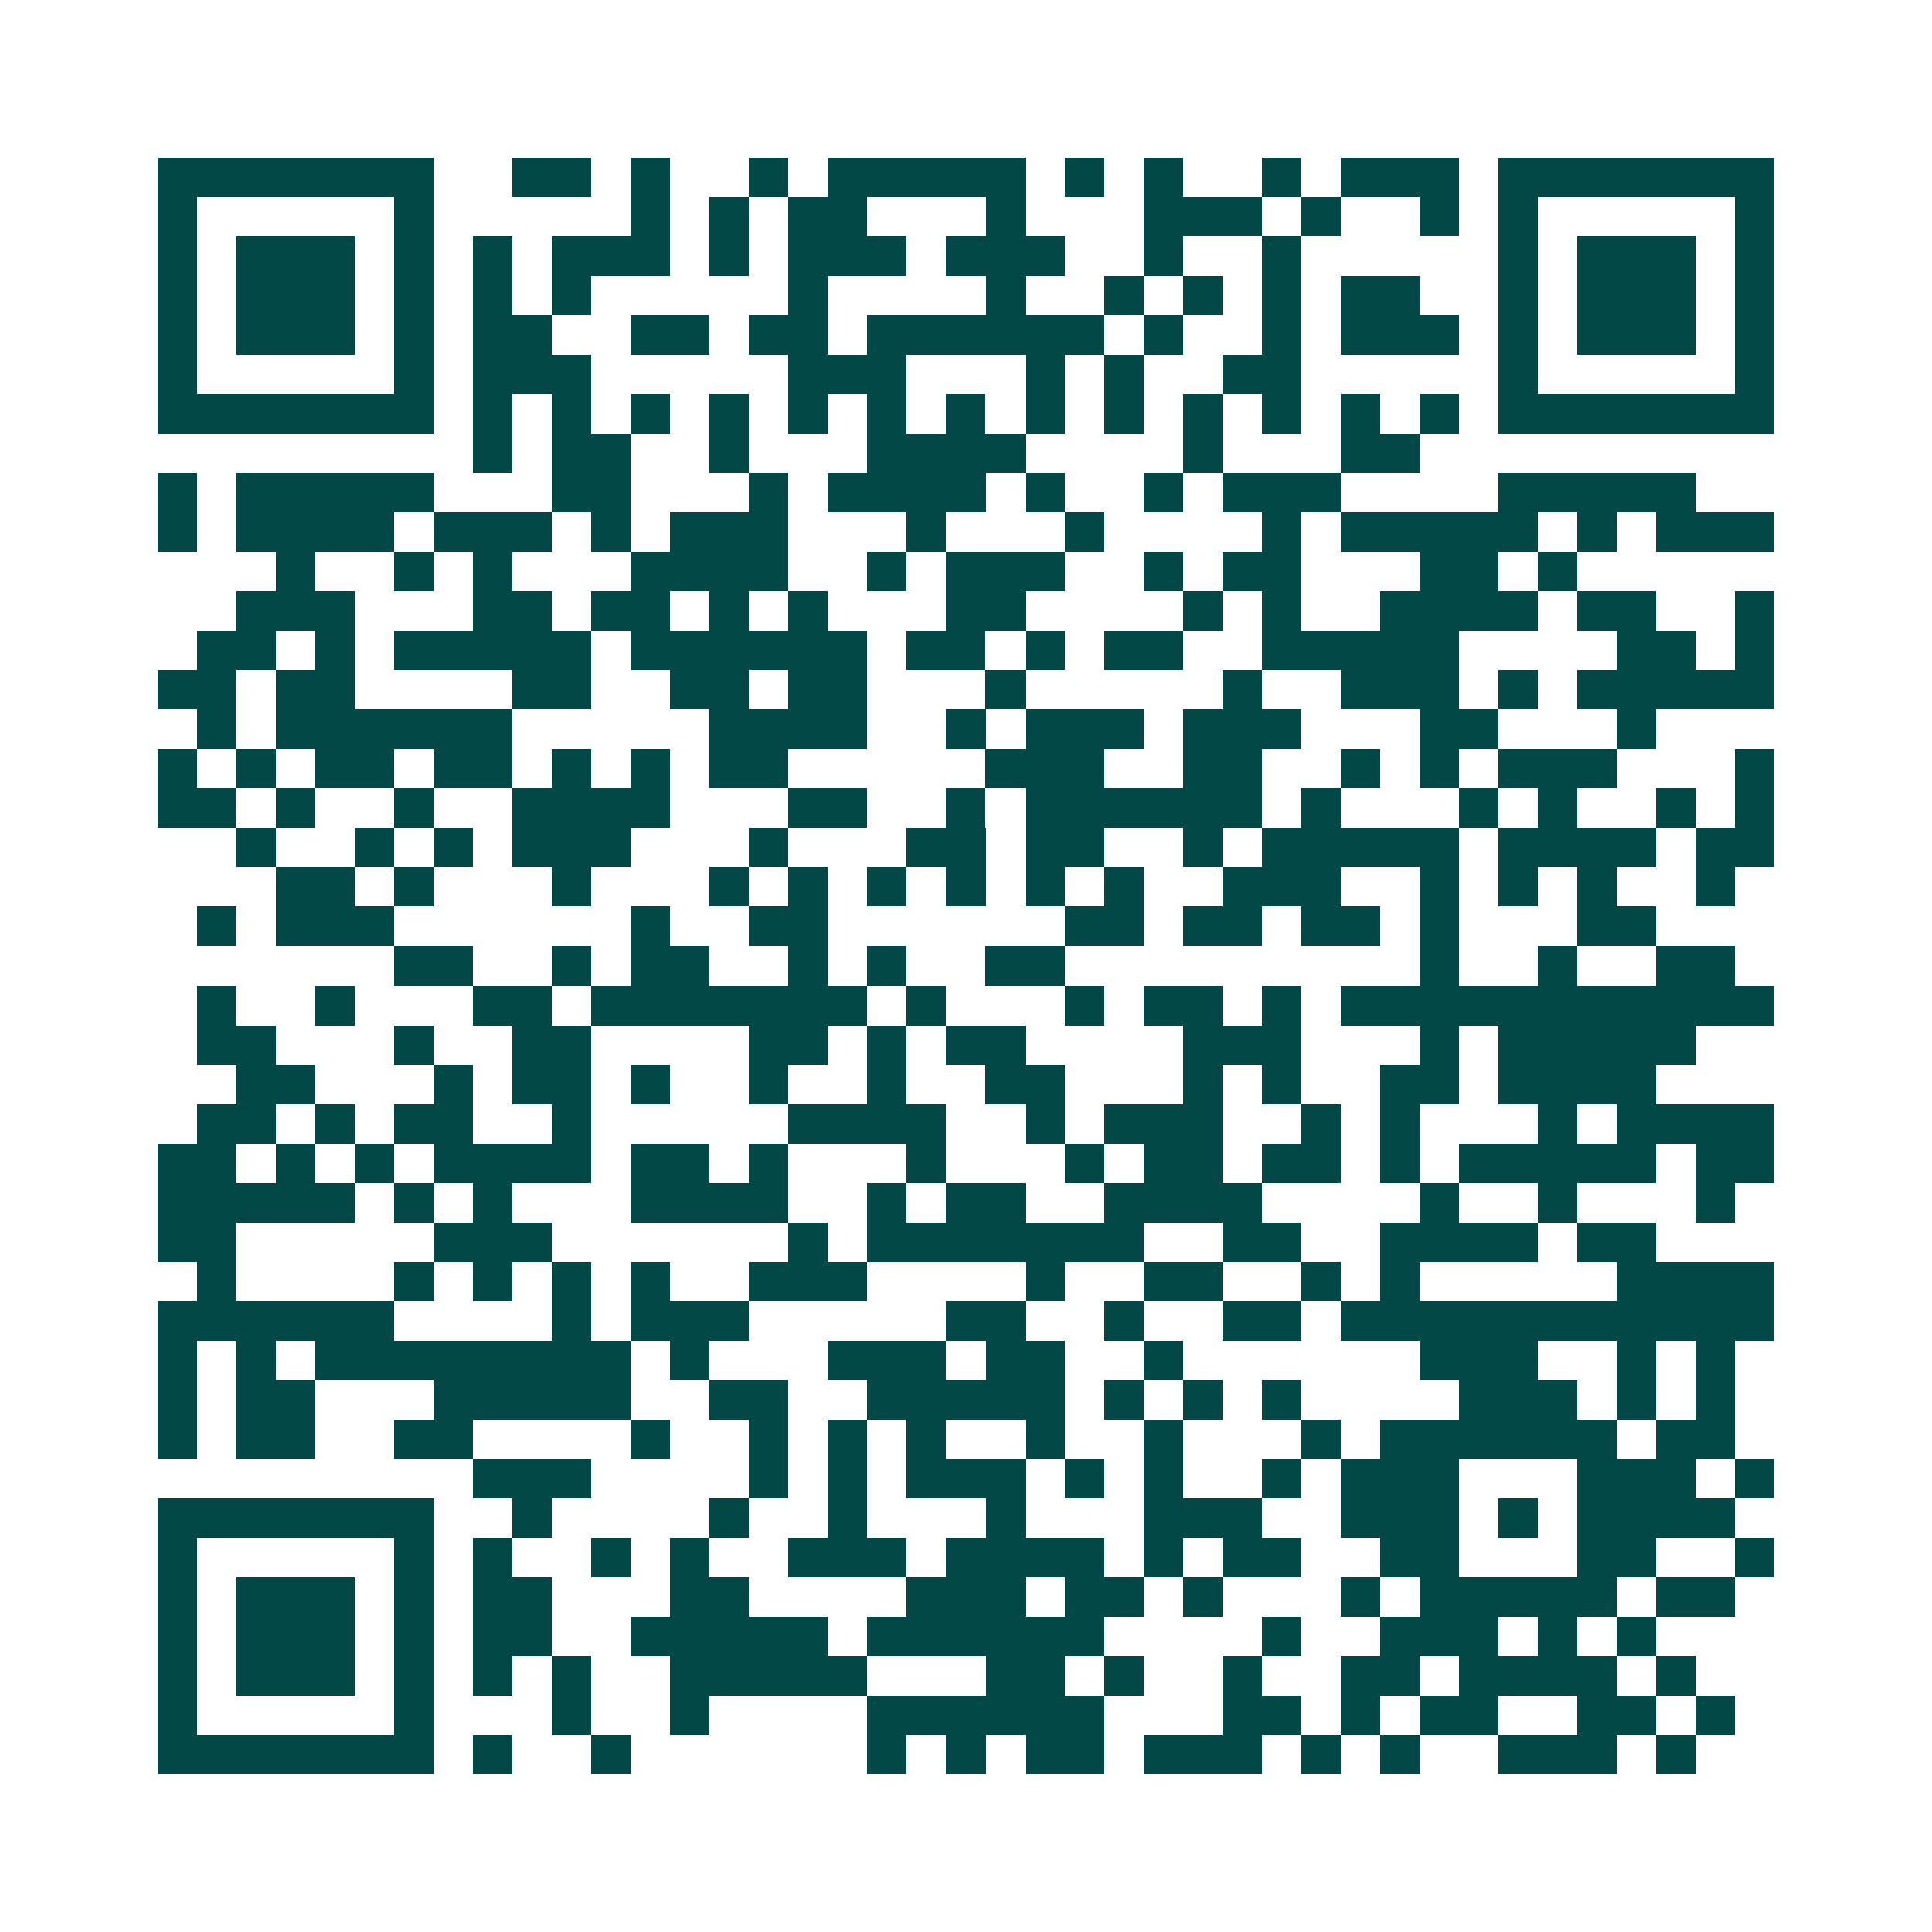 <svg xmlns="http://www.w3.org/2000/svg" width="200" height="200" viewBox="0 0 49 49" shape-rendering="crispEdges"><path fill="#ffffff" d="M0 0h49v49H0z"/><path stroke="#014847" d="M4 4.5h7m2 0h2m1 0h1m2 0h1m1 0h5m1 0h1m1 0h1m2 0h1m1 0h3m1 0h7M4 5.5h1m5 0h1m5 0h1m1 0h1m1 0h2m3 0h1m3 0h3m1 0h1m2 0h1m1 0h1m5 0h1M4 6.5h1m1 0h3m1 0h1m1 0h1m1 0h3m1 0h1m1 0h3m1 0h3m2 0h1m2 0h1m5 0h1m1 0h3m1 0h1M4 7.5h1m1 0h3m1 0h1m1 0h1m1 0h1m5 0h1m4 0h1m2 0h1m1 0h1m1 0h1m1 0h2m2 0h1m1 0h3m1 0h1M4 8.5h1m1 0h3m1 0h1m1 0h2m2 0h2m1 0h2m1 0h6m1 0h1m2 0h1m1 0h3m1 0h1m1 0h3m1 0h1M4 9.5h1m5 0h1m1 0h3m5 0h3m3 0h1m1 0h1m2 0h2m5 0h1m5 0h1M4 10.5h7m1 0h1m1 0h1m1 0h1m1 0h1m1 0h1m1 0h1m1 0h1m1 0h1m1 0h1m1 0h1m1 0h1m1 0h1m1 0h1m1 0h7M12 11.5h1m1 0h2m2 0h1m3 0h4m4 0h1m3 0h2M4 12.5h1m1 0h5m3 0h2m3 0h1m1 0h4m1 0h1m2 0h1m1 0h3m4 0h5M4 13.5h1m1 0h4m1 0h3m1 0h1m1 0h3m3 0h1m3 0h1m4 0h1m1 0h5m1 0h1m1 0h3M7 14.5h1m2 0h1m1 0h1m3 0h4m2 0h1m1 0h3m2 0h1m1 0h2m3 0h2m1 0h1M6 15.5h3m3 0h2m1 0h2m1 0h1m1 0h1m3 0h2m4 0h1m1 0h1m2 0h4m1 0h2m2 0h1M5 16.5h2m1 0h1m1 0h5m1 0h6m1 0h2m1 0h1m1 0h2m2 0h5m4 0h2m1 0h1M4 17.5h2m1 0h2m4 0h2m2 0h2m1 0h2m3 0h1m5 0h1m2 0h3m1 0h1m1 0h5M5 18.5h1m1 0h6m5 0h4m2 0h1m1 0h3m1 0h3m3 0h2m3 0h1M4 19.5h1m1 0h1m1 0h2m1 0h2m1 0h1m1 0h1m1 0h2m5 0h3m2 0h2m2 0h1m1 0h1m1 0h3m3 0h1M4 20.5h2m1 0h1m2 0h1m2 0h4m3 0h2m2 0h1m1 0h6m1 0h1m3 0h1m1 0h1m2 0h1m1 0h1M6 21.5h1m2 0h1m1 0h1m1 0h3m3 0h1m3 0h2m1 0h2m2 0h1m1 0h5m1 0h4m1 0h2M7 22.5h2m1 0h1m3 0h1m3 0h1m1 0h1m1 0h1m1 0h1m1 0h1m1 0h1m2 0h3m2 0h1m1 0h1m1 0h1m2 0h1M5 23.5h1m1 0h3m6 0h1m2 0h2m6 0h2m1 0h2m1 0h2m1 0h1m3 0h2M10 24.5h2m2 0h1m1 0h2m2 0h1m1 0h1m2 0h2m9 0h1m2 0h1m2 0h2M5 25.5h1m2 0h1m3 0h2m1 0h7m1 0h1m3 0h1m1 0h2m1 0h1m1 0h11M5 26.5h2m3 0h1m2 0h2m4 0h2m1 0h1m1 0h2m4 0h3m3 0h1m1 0h5M6 27.5h2m3 0h1m1 0h2m1 0h1m2 0h1m2 0h1m2 0h2m3 0h1m1 0h1m2 0h2m1 0h4M5 28.5h2m1 0h1m1 0h2m2 0h1m5 0h4m2 0h1m1 0h3m2 0h1m1 0h1m3 0h1m1 0h4M4 29.5h2m1 0h1m1 0h1m1 0h4m1 0h2m1 0h1m3 0h1m3 0h1m1 0h2m1 0h2m1 0h1m1 0h5m1 0h2M4 30.5h5m1 0h1m1 0h1m3 0h4m2 0h1m1 0h2m2 0h4m4 0h1m2 0h1m3 0h1M4 31.5h2m5 0h3m6 0h1m1 0h7m2 0h2m2 0h4m1 0h2M5 32.5h1m4 0h1m1 0h1m1 0h1m1 0h1m2 0h3m4 0h1m2 0h2m2 0h1m1 0h1m5 0h4M4 33.5h6m4 0h1m1 0h3m5 0h2m2 0h1m2 0h2m1 0h11M4 34.5h1m1 0h1m1 0h8m1 0h1m3 0h3m1 0h2m2 0h1m6 0h3m2 0h1m1 0h1M4 35.5h1m1 0h2m3 0h5m2 0h2m2 0h5m1 0h1m1 0h1m1 0h1m4 0h3m1 0h1m1 0h1M4 36.5h1m1 0h2m2 0h2m4 0h1m2 0h1m1 0h1m1 0h1m2 0h1m2 0h1m3 0h1m1 0h6m1 0h2M12 37.5h3m4 0h1m1 0h1m1 0h3m1 0h1m1 0h1m2 0h1m1 0h3m3 0h3m1 0h1M4 38.5h7m2 0h1m4 0h1m2 0h1m3 0h1m3 0h3m2 0h3m1 0h1m1 0h4M4 39.5h1m5 0h1m1 0h1m2 0h1m1 0h1m2 0h3m1 0h4m1 0h1m1 0h2m2 0h2m3 0h2m2 0h1M4 40.5h1m1 0h3m1 0h1m1 0h2m3 0h2m4 0h3m1 0h2m1 0h1m3 0h1m1 0h5m1 0h2M4 41.5h1m1 0h3m1 0h1m1 0h2m2 0h5m1 0h6m4 0h1m2 0h3m1 0h1m1 0h1M4 42.5h1m1 0h3m1 0h1m1 0h1m1 0h1m2 0h5m3 0h2m1 0h1m2 0h1m2 0h2m1 0h4m1 0h1M4 43.5h1m5 0h1m3 0h1m2 0h1m4 0h6m3 0h2m1 0h1m1 0h2m2 0h2m1 0h1M4 44.5h7m1 0h1m2 0h1m6 0h1m1 0h1m1 0h2m1 0h3m1 0h1m1 0h1m2 0h3m1 0h1"/></svg>
